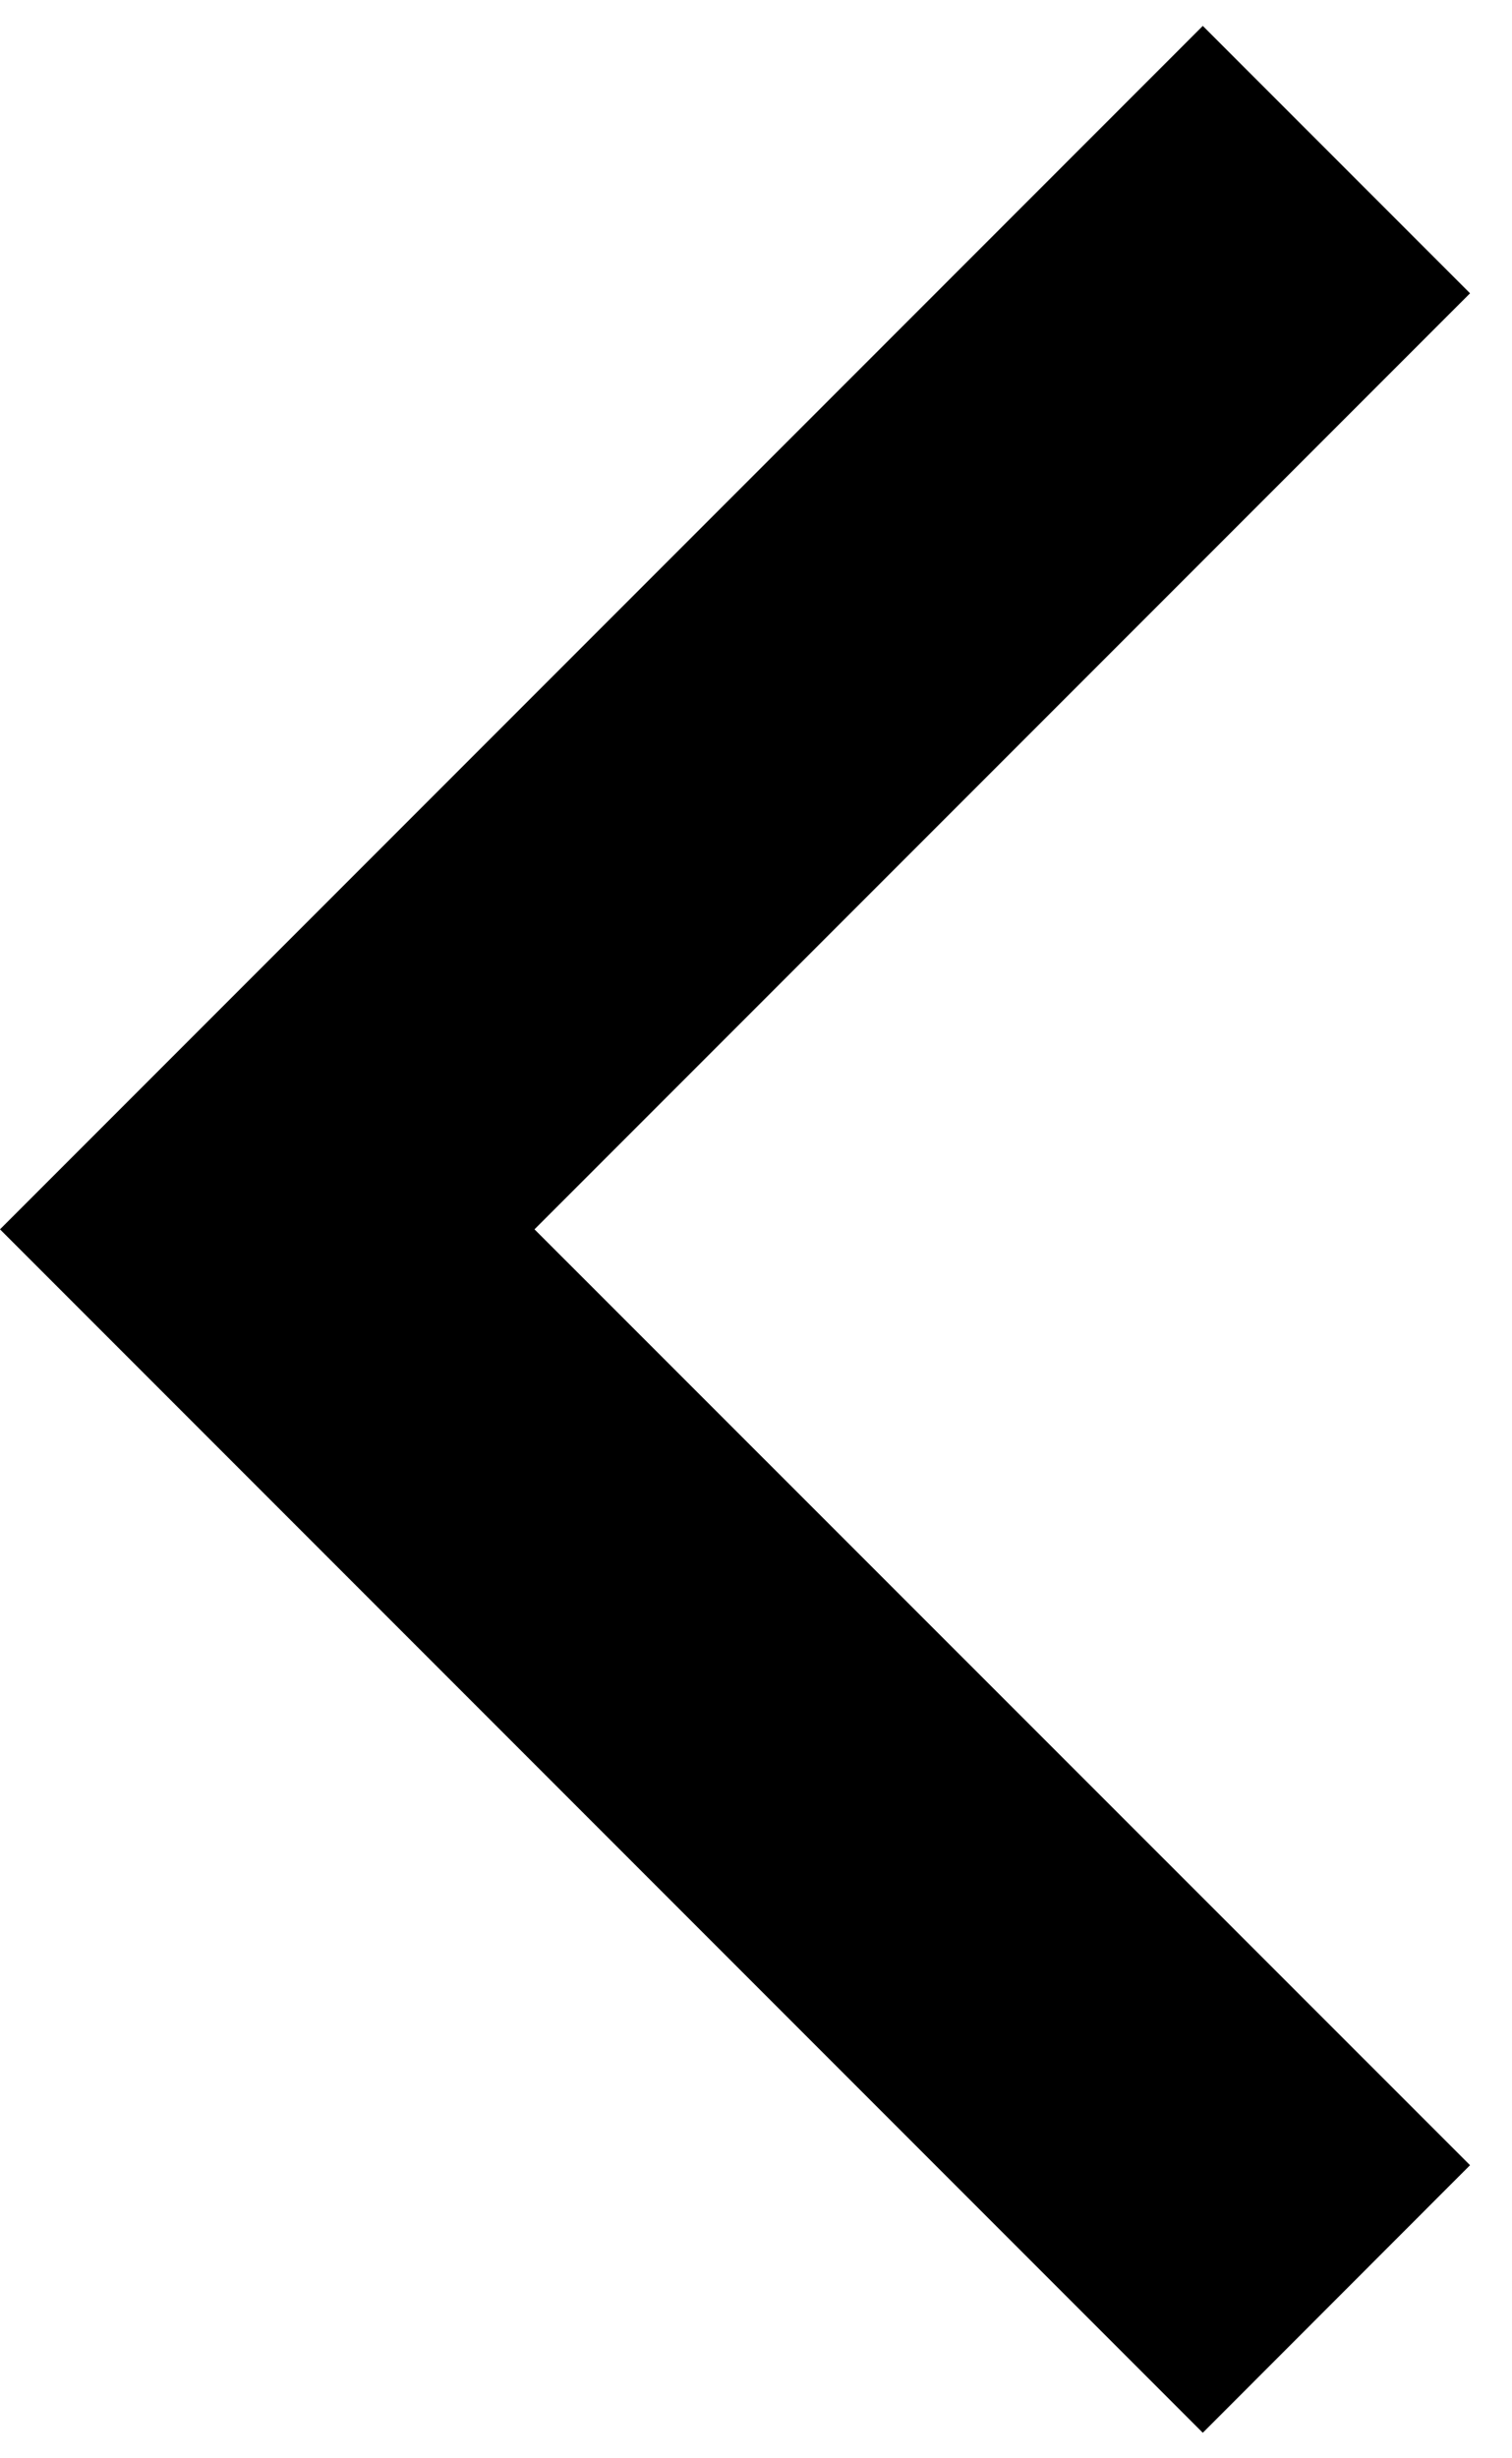 <svg width="8" height="13" viewBox="0 0 8 13" fill="none" xmlns="http://www.w3.org/2000/svg">
<path d="M2.828 6.501L7.778 11.45L6.364 12.865L0 6.501L6.364 0.137L7.778 1.551L2.828 6.501Z" fill="black"/>
</svg>
